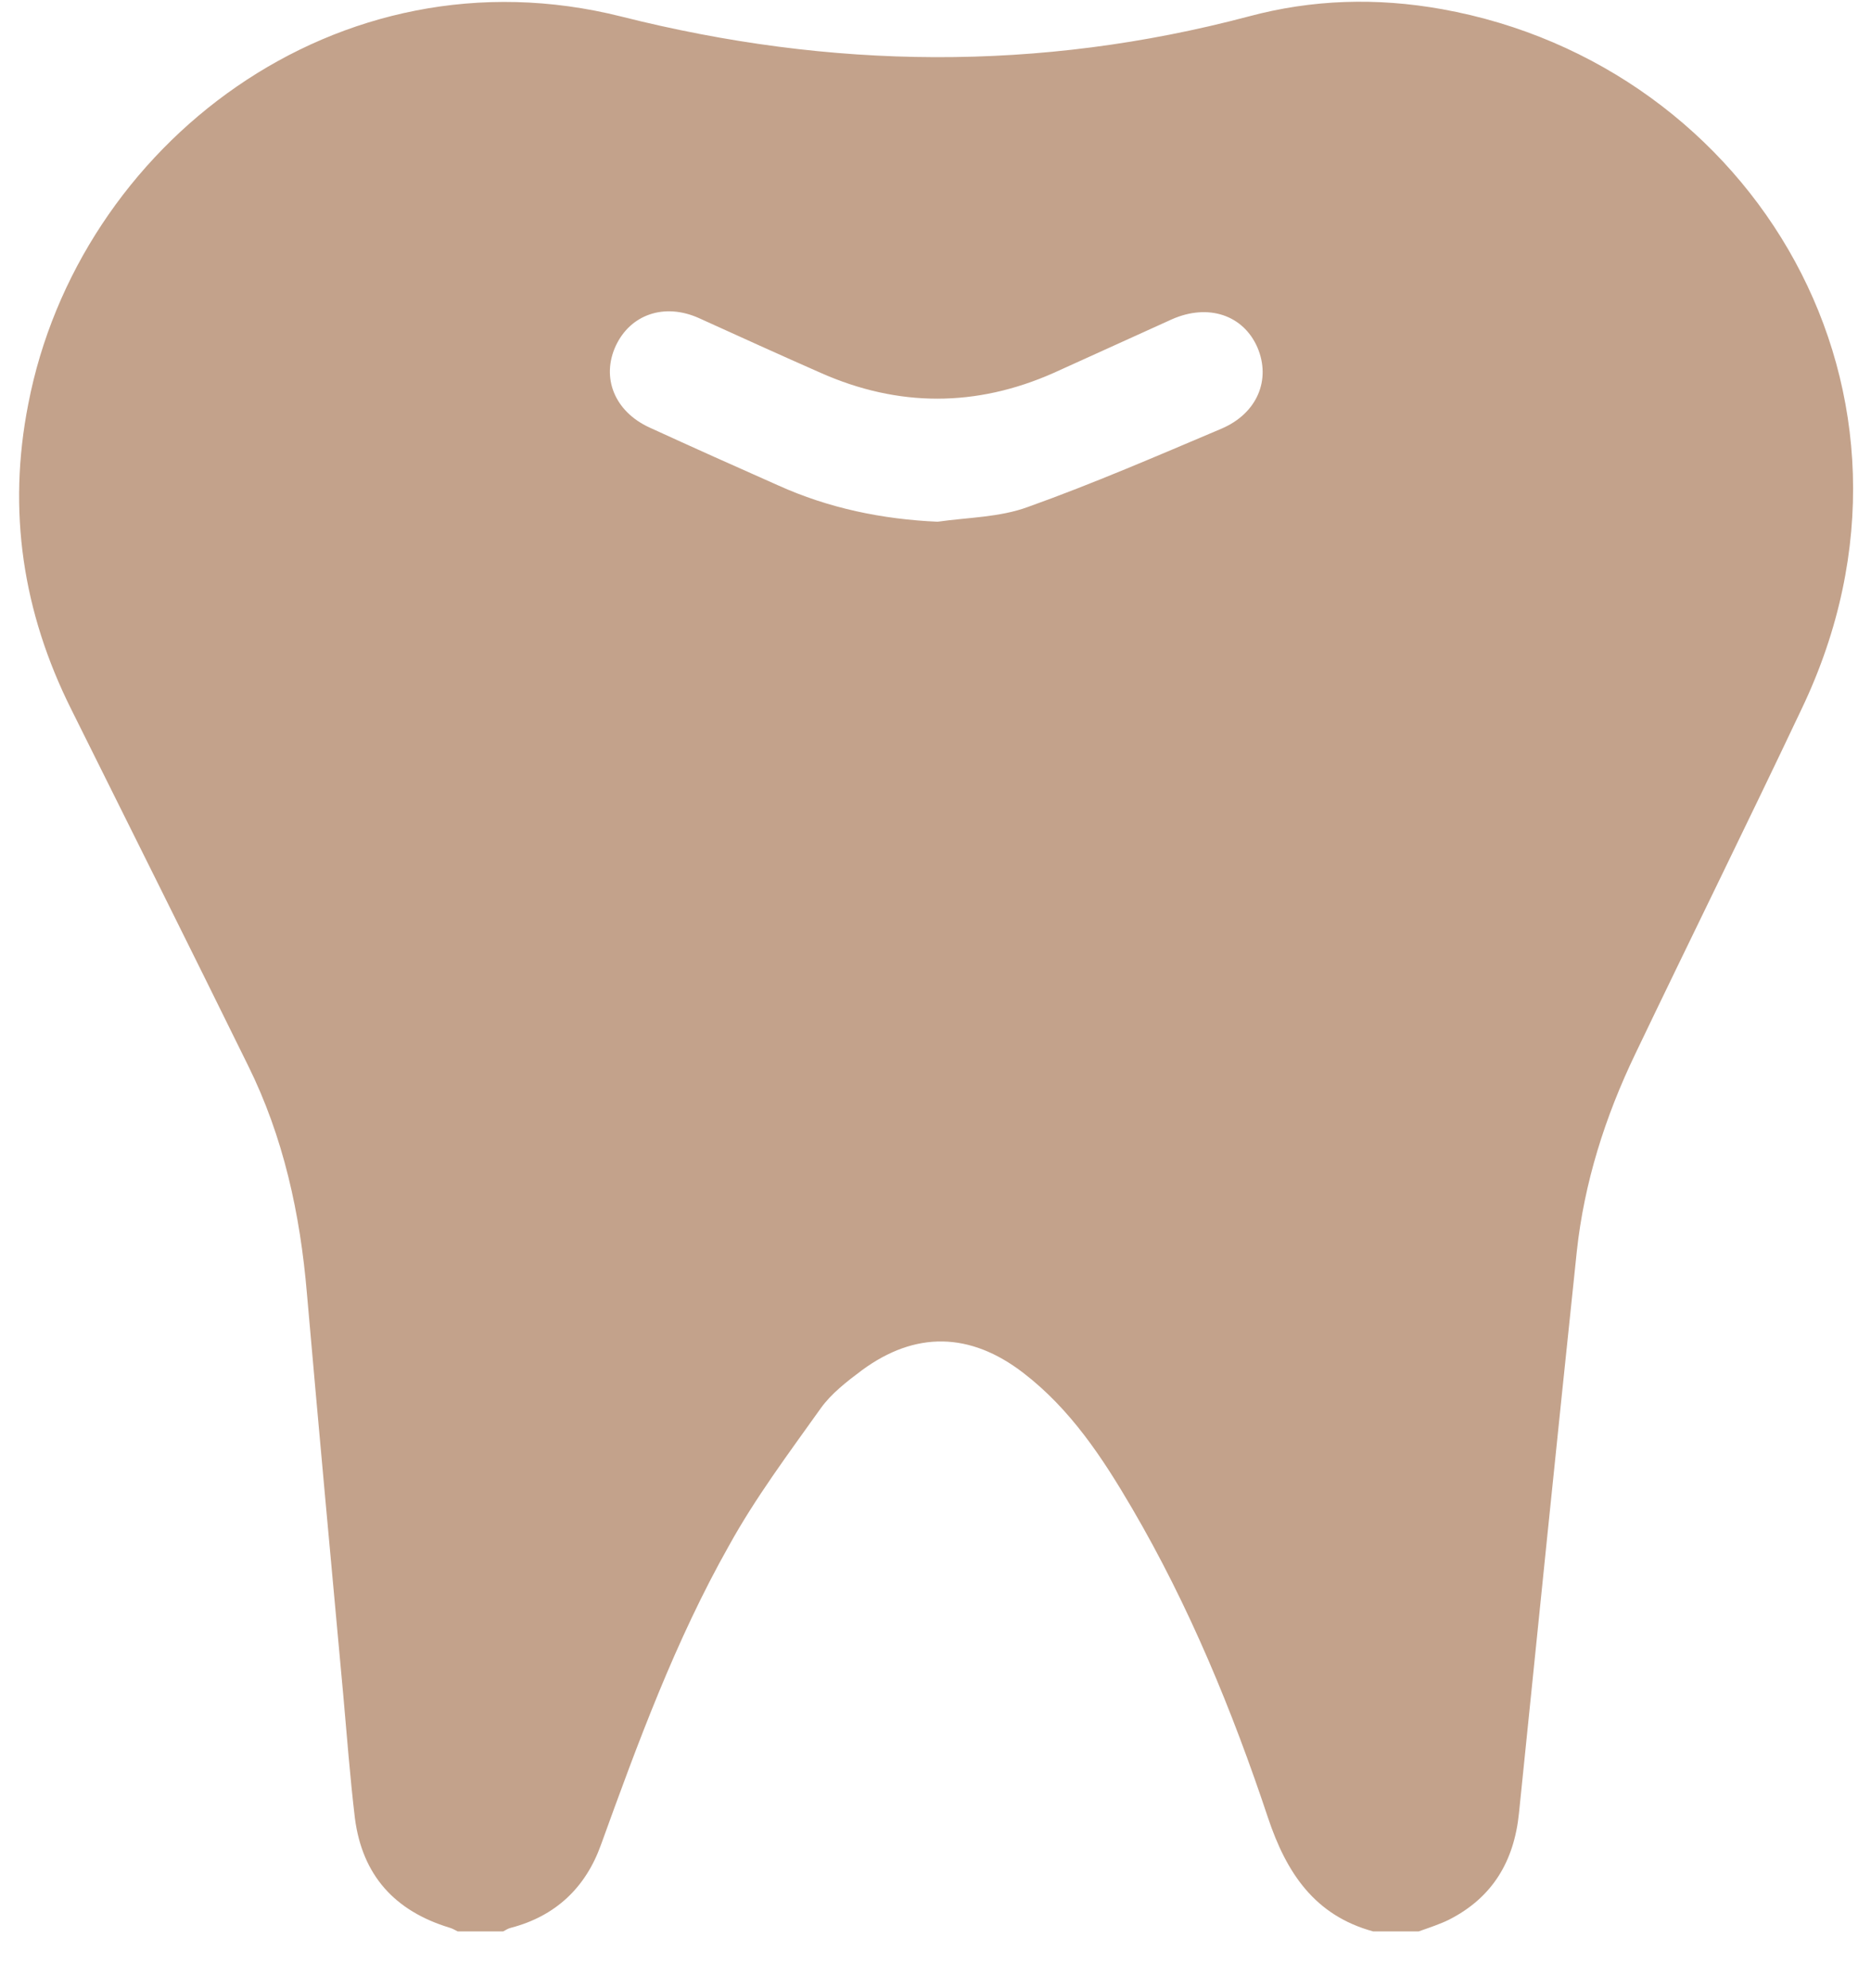 <svg xmlns="http://www.w3.org/2000/svg" width="32" height="34" viewBox="0 0 32 34" fill="none"><path d="M24.264 33.029C24.001 33.029 23.748 33.029 23.485 33.029C22.486 32.756 22.002 32.03 21.686 31.083C21.076 29.252 20.339 27.463 19.36 25.79C18.855 24.927 18.308 24.096 17.498 23.475C16.593 22.78 15.656 22.759 14.741 23.433C14.488 23.622 14.215 23.833 14.036 24.085C13.489 24.853 12.921 25.611 12.468 26.432C11.553 28.052 10.911 29.799 10.279 31.546C10.016 32.282 9.501 32.767 8.743 32.966C8.69 32.977 8.648 33.008 8.606 33.029C8.354 33.029 8.091 33.029 7.828 33.029C7.785 33.008 7.733 32.977 7.691 32.966C6.754 32.682 6.197 32.072 6.07 31.093C5.986 30.388 5.933 29.683 5.87 28.978C5.66 26.695 5.449 24.401 5.249 22.117C5.134 20.76 4.85 19.445 4.239 18.214C3.24 16.183 2.229 14.162 1.219 12.131C0.388 10.469 0.125 8.733 0.483 6.912C1.335 2.482 5.765 -0.938 10.627 0.283C14.215 1.188 17.771 1.23 21.349 0.283C22.444 -0.012 23.549 -0.043 24.664 0.157C29.988 1.114 33.387 6.723 30.82 12.11C29.883 14.089 28.915 16.046 27.968 18.024C27.452 19.098 27.095 20.223 26.968 21.402C26.632 24.601 26.305 27.81 25.979 31.009C25.895 31.83 25.527 32.451 24.78 32.83C24.632 32.903 24.443 32.966 24.264 33.029ZM16.035 8.922C16.551 8.848 17.098 8.848 17.582 8.669C18.698 8.27 19.792 7.796 20.886 7.333C21.507 7.07 21.739 6.491 21.507 5.944C21.265 5.386 20.665 5.186 20.044 5.46C19.371 5.765 18.698 6.07 18.024 6.376C16.698 6.965 15.362 6.965 14.036 6.376C13.341 6.07 12.647 5.755 11.952 5.439C11.363 5.176 10.784 5.376 10.532 5.913C10.279 6.46 10.511 7.038 11.111 7.312C11.847 7.649 12.573 7.975 13.31 8.301C14.173 8.691 15.088 8.88 16.035 8.922Z" fill="#C3A28B"></path></svg>